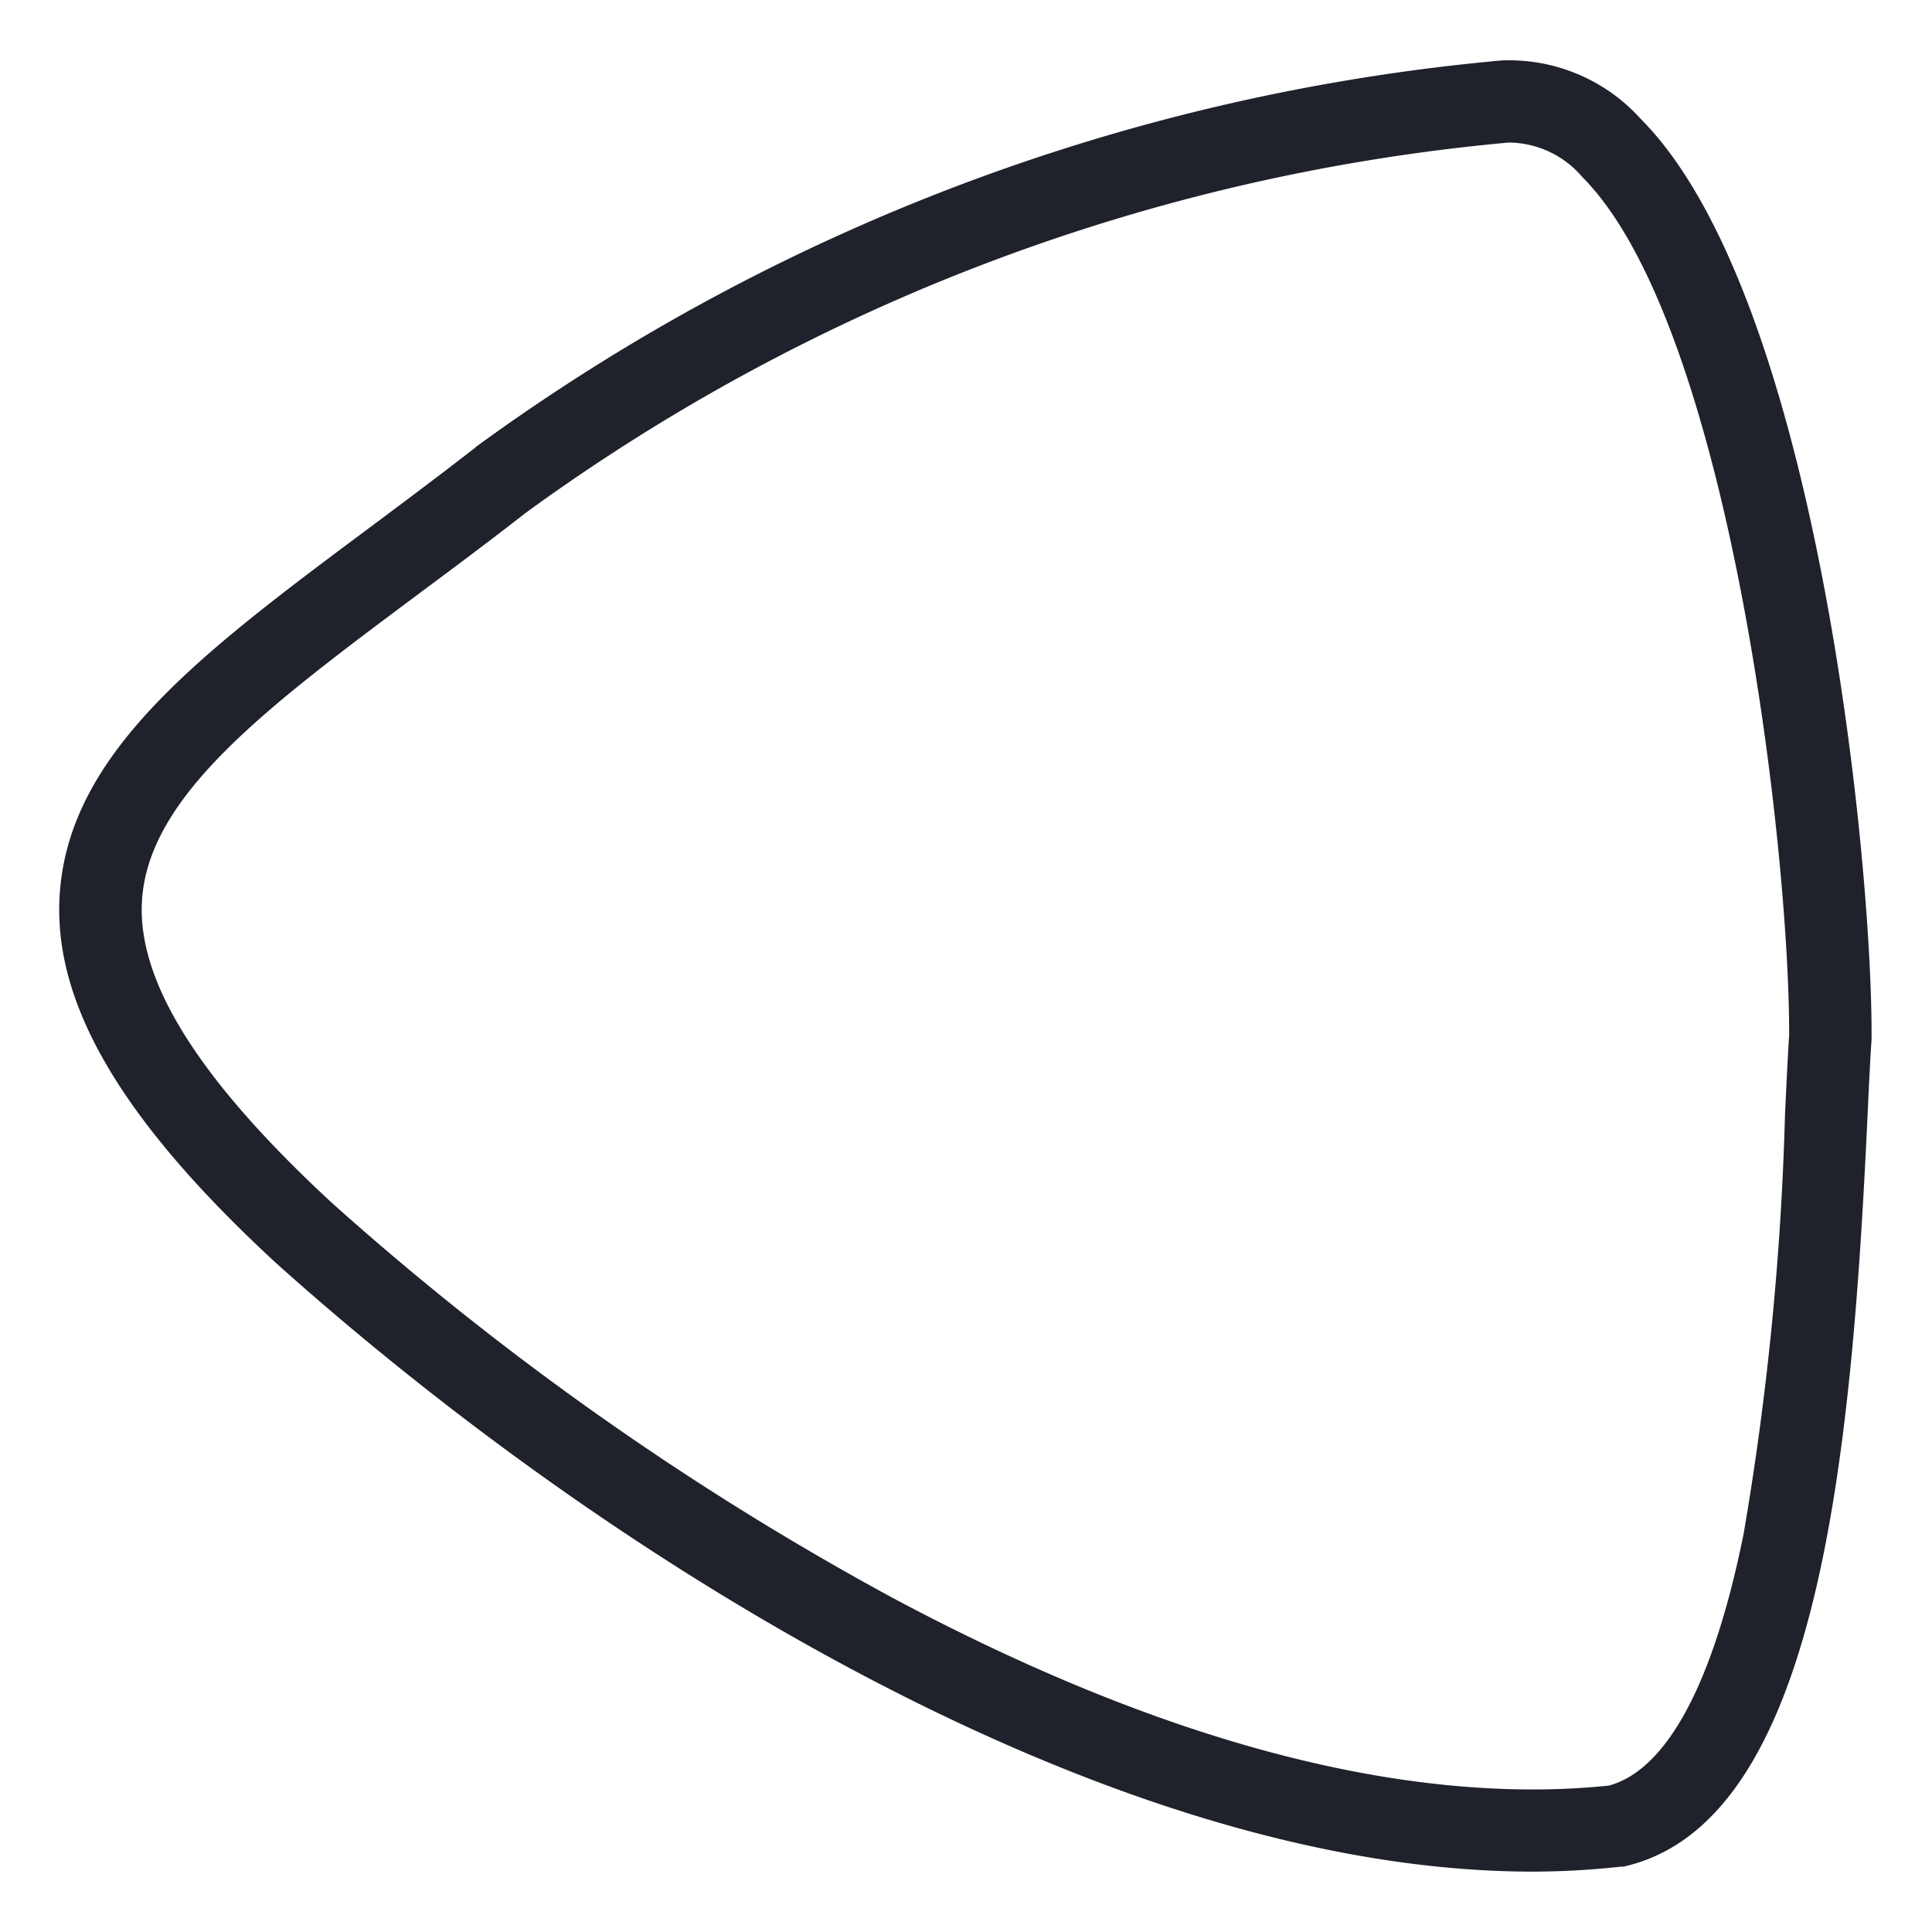<svg xmlns="http://www.w3.org/2000/svg" width="32" height="32" viewBox="0 0 32 32"><rect width="32" height="32" fill="#1f212b" opacity="0"/><path d="M25.39,31c-7.056,0-15.372-5.2-20.8-10.064l-.008-.007C2.035,18.581.893,16.654.986,14.866c.125-2.39,2.336-4.039,5.136-6.127.566-.422,1.151-.859,1.746-1.322L7.885,7.4a34.018,34.018,0,0,1,17-6.4l.027,0a2.932,2.932,0,0,1,2.265.971c2.917,2.93,3.834,12.3,3.822,15.2l0,.043c-.024.357-.045.8-.069,1.315-.263,5.589-.811,11.615-4,12.379l-.042.01-.043,0A13.6,13.6,0,0,1,25.39,31ZM5.5,19.926a48.781,48.781,0,0,0,9.287,6.541c3.946,2.105,7.514,3.172,10.6,3.172a12.27,12.27,0,0,0,1.263-.064c.963-.264,1.734-1.706,2.231-4.176a48.821,48.821,0,0,0,.684-6.932c.024-.511.045-.954.069-1.32.008-3.078-.993-11.771-3.425-14.214a1.613,1.613,0,0,0-1.219-.572A32.657,32.657,0,0,0,8.7,8.5c-.6.469-1.191.908-1.76,1.332-2.513,1.875-4.5,3.355-4.589,5.106C2.278,16.27,3.309,17.9,5.5,19.926Z" transform="translate(0 0)" fill="#1f212b"/></svg>